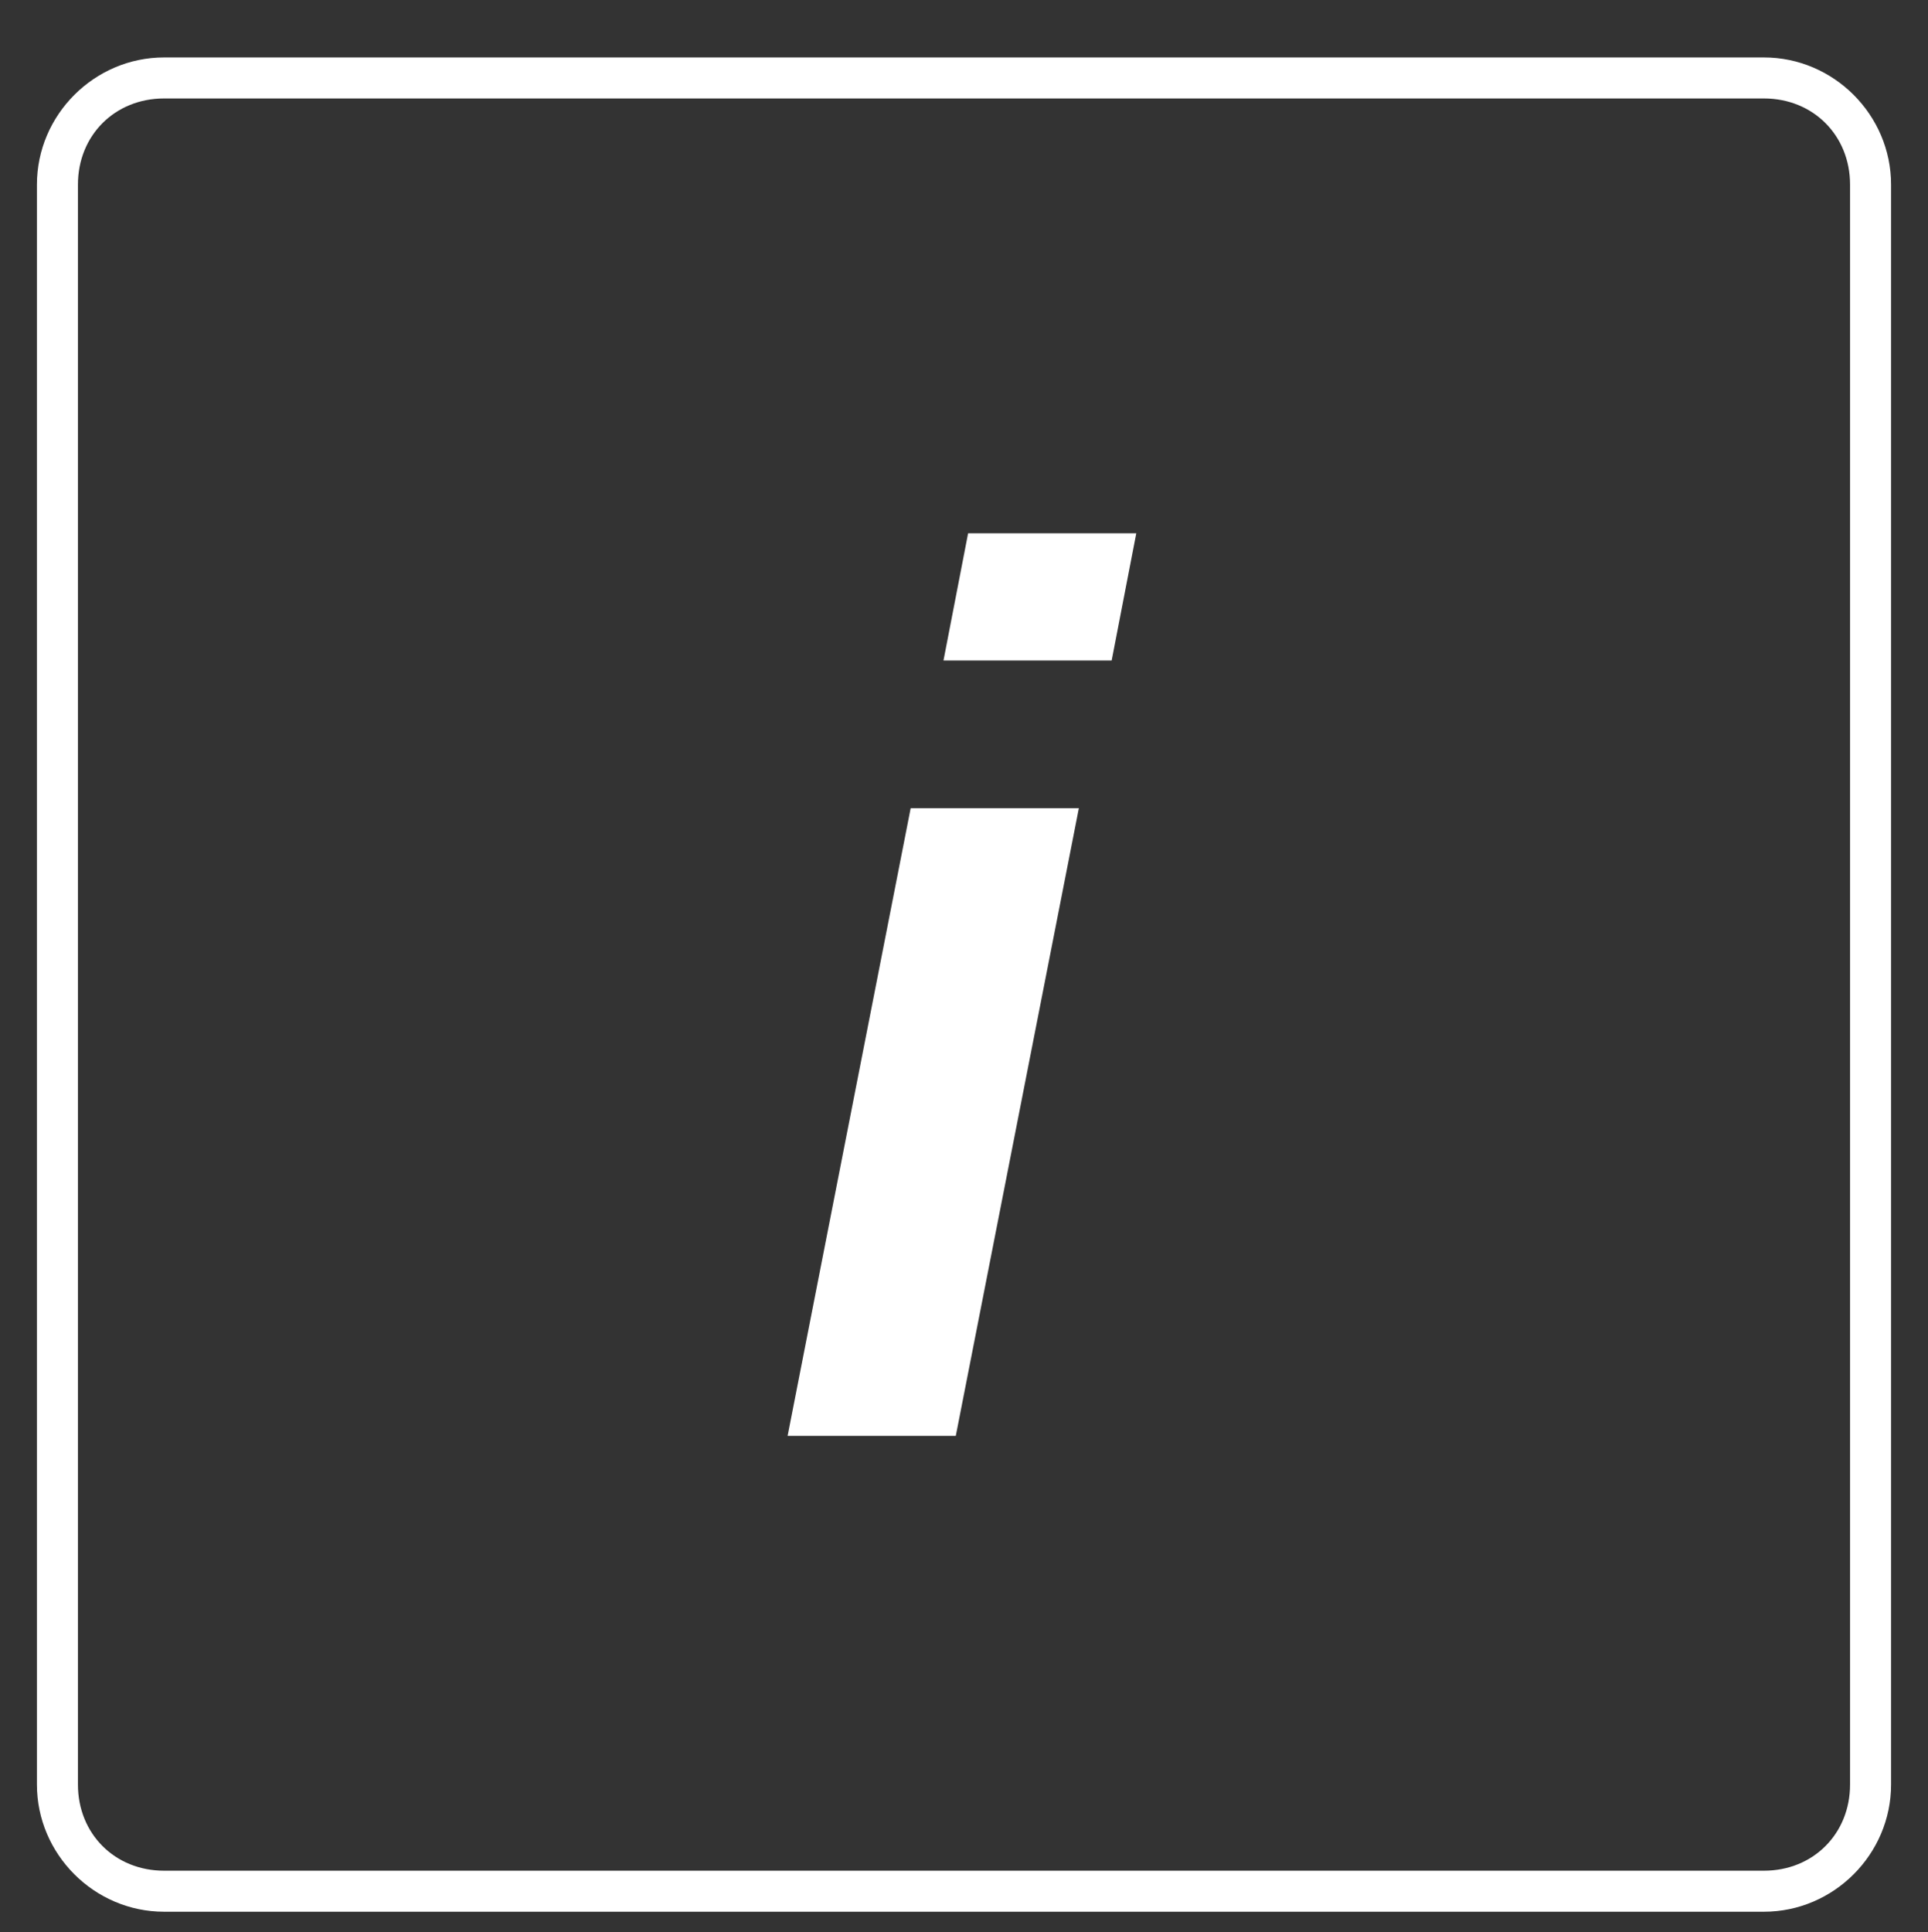 <?xml version="1.0" encoding="UTF-8"?>
<svg id="Layer_1" xmlns="http://www.w3.org/2000/svg" version="1.1" viewBox="0 0 47 47.1">
  <rect x="0" y="0" width="47" height="47.1" fill="#333333" stroke="none"/>
  <!-- Generator: Adobe Illustrator 29.6.0, SVG Export Plug-In . SVG Version: 2.1.1 Build 207)  -->
  <defs>
    <style>
      .st0 {
        fill: #fff;
      }
    </style>
  </defs>
  <path class="st0" d="M42.9,46.6H4c-1.7,0-3.1-1.4-3.1-3.1V4.5c0-1.7,1.4-3.1,3.1-3.1h39c1.7,0,3.1,1.4,3.1,3.1v39c0,1.7-1.4,3.1-3.1,3.1ZM4,2.4c-1.2,0-2.1.9-2.1,2.1v39c0,1.2.9,2.1,2.1,2.1h39c1.2,0,2.1-.9,2.1-2.1V4.5c0-1.2-.9-2.1-2.1-2.1H4Z"/>
  <path class="st0" d="M23.3,35h-4.1l3-15.3h4.1l-3,15.3ZM27.1,16.1h-4.1l.6-3.1h4.1l-.6,3.1Z"/>
</svg>